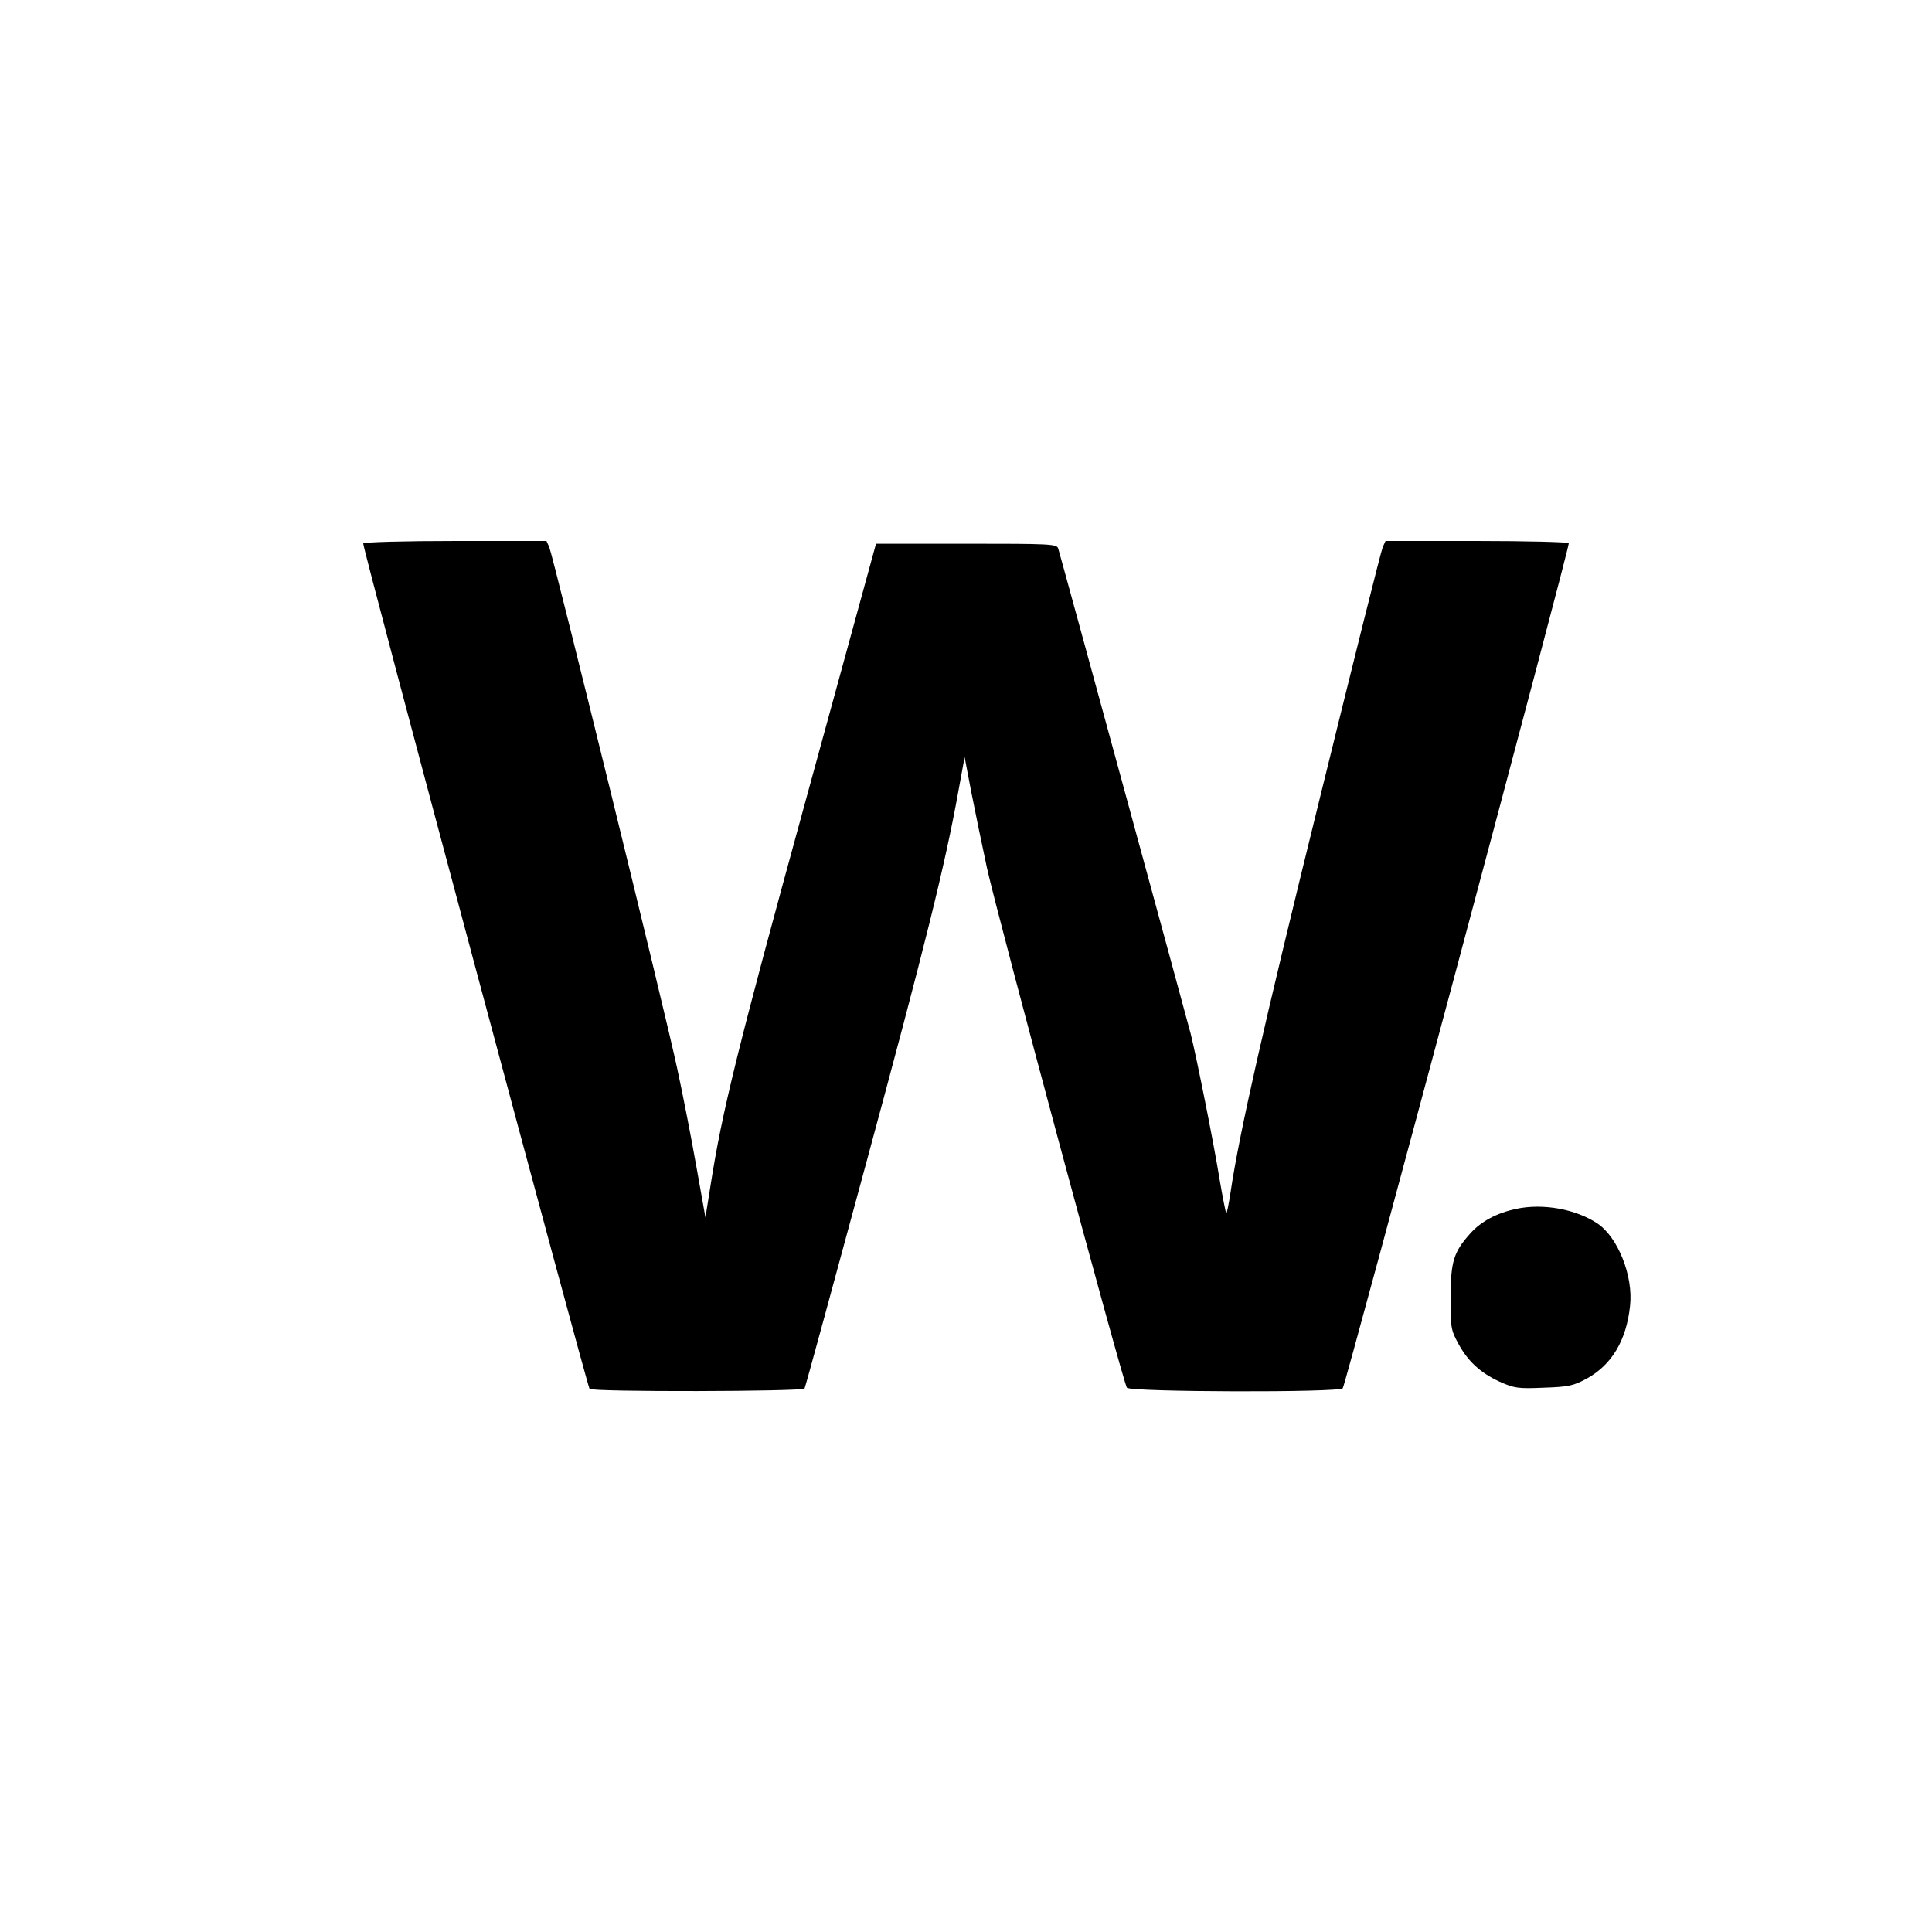 <?xml version="1.0" standalone="no"?>
<!DOCTYPE svg PUBLIC "-//W3C//DTD SVG 20010904//EN"
 "http://www.w3.org/TR/2001/REC-SVG-20010904/DTD/svg10.dtd">
<svg version="1.0" xmlns="http://www.w3.org/2000/svg"
 width="700pt" height="700pt" viewBox="0 0 700 700"
 preserveAspectRatio="xMidYMid meet">
<g transform="translate(0,700) scale(0.1,-0.1)"
fill="#000000" stroke="none">
<path d="M1316 5031 c-5 -7 809 -3044 820 -3063 7 -12 772 -10 779 1 3 5 104
376 225 823 212 783 283 1069 332 1339 l23 126 23 -121 c13 -66 39 -193 58
-281 41 -185 493 -1864 507 -1883 12 -16 772 -18 782 -2 13 21 824 3053 819
3062 -3 4 -154 8 -335 8 l-329 0 -10 -22 c-6 -13 -109 -426 -230 -918 -203
-823 -289 -1203 -321 -1417 -7 -46 -14 -81 -16 -79 -2 2 -13 57 -24 122 -22
136 -83 440 -105 529 -14 54 -467 1715 -480 1758 -5 16 -30 17 -333 17 l-327
0 -258 -942 c-244 -889 -300 -1116 -342 -1386 l-18 -113 -33 185 c-18 102 -49
261 -69 353 -42 200 -450 1858 -464 1891 l-10 22 -329 0 c-181 0 -332 -4 -335
-9z"/>
<path d="M5493 2620 c-70 -15 -126 -45 -165 -88 -61 -68 -72 -102 -72 -232 -1
-106 1 -119 26 -165 35 -66 80 -108 151 -141 54 -24 67 -26 160 -22 90 3 108
7 156 33 91 50 144 139 157 264 12 108 -44 248 -118 298 -78 52 -197 74 -295
53z"/>
</g>
</svg>
